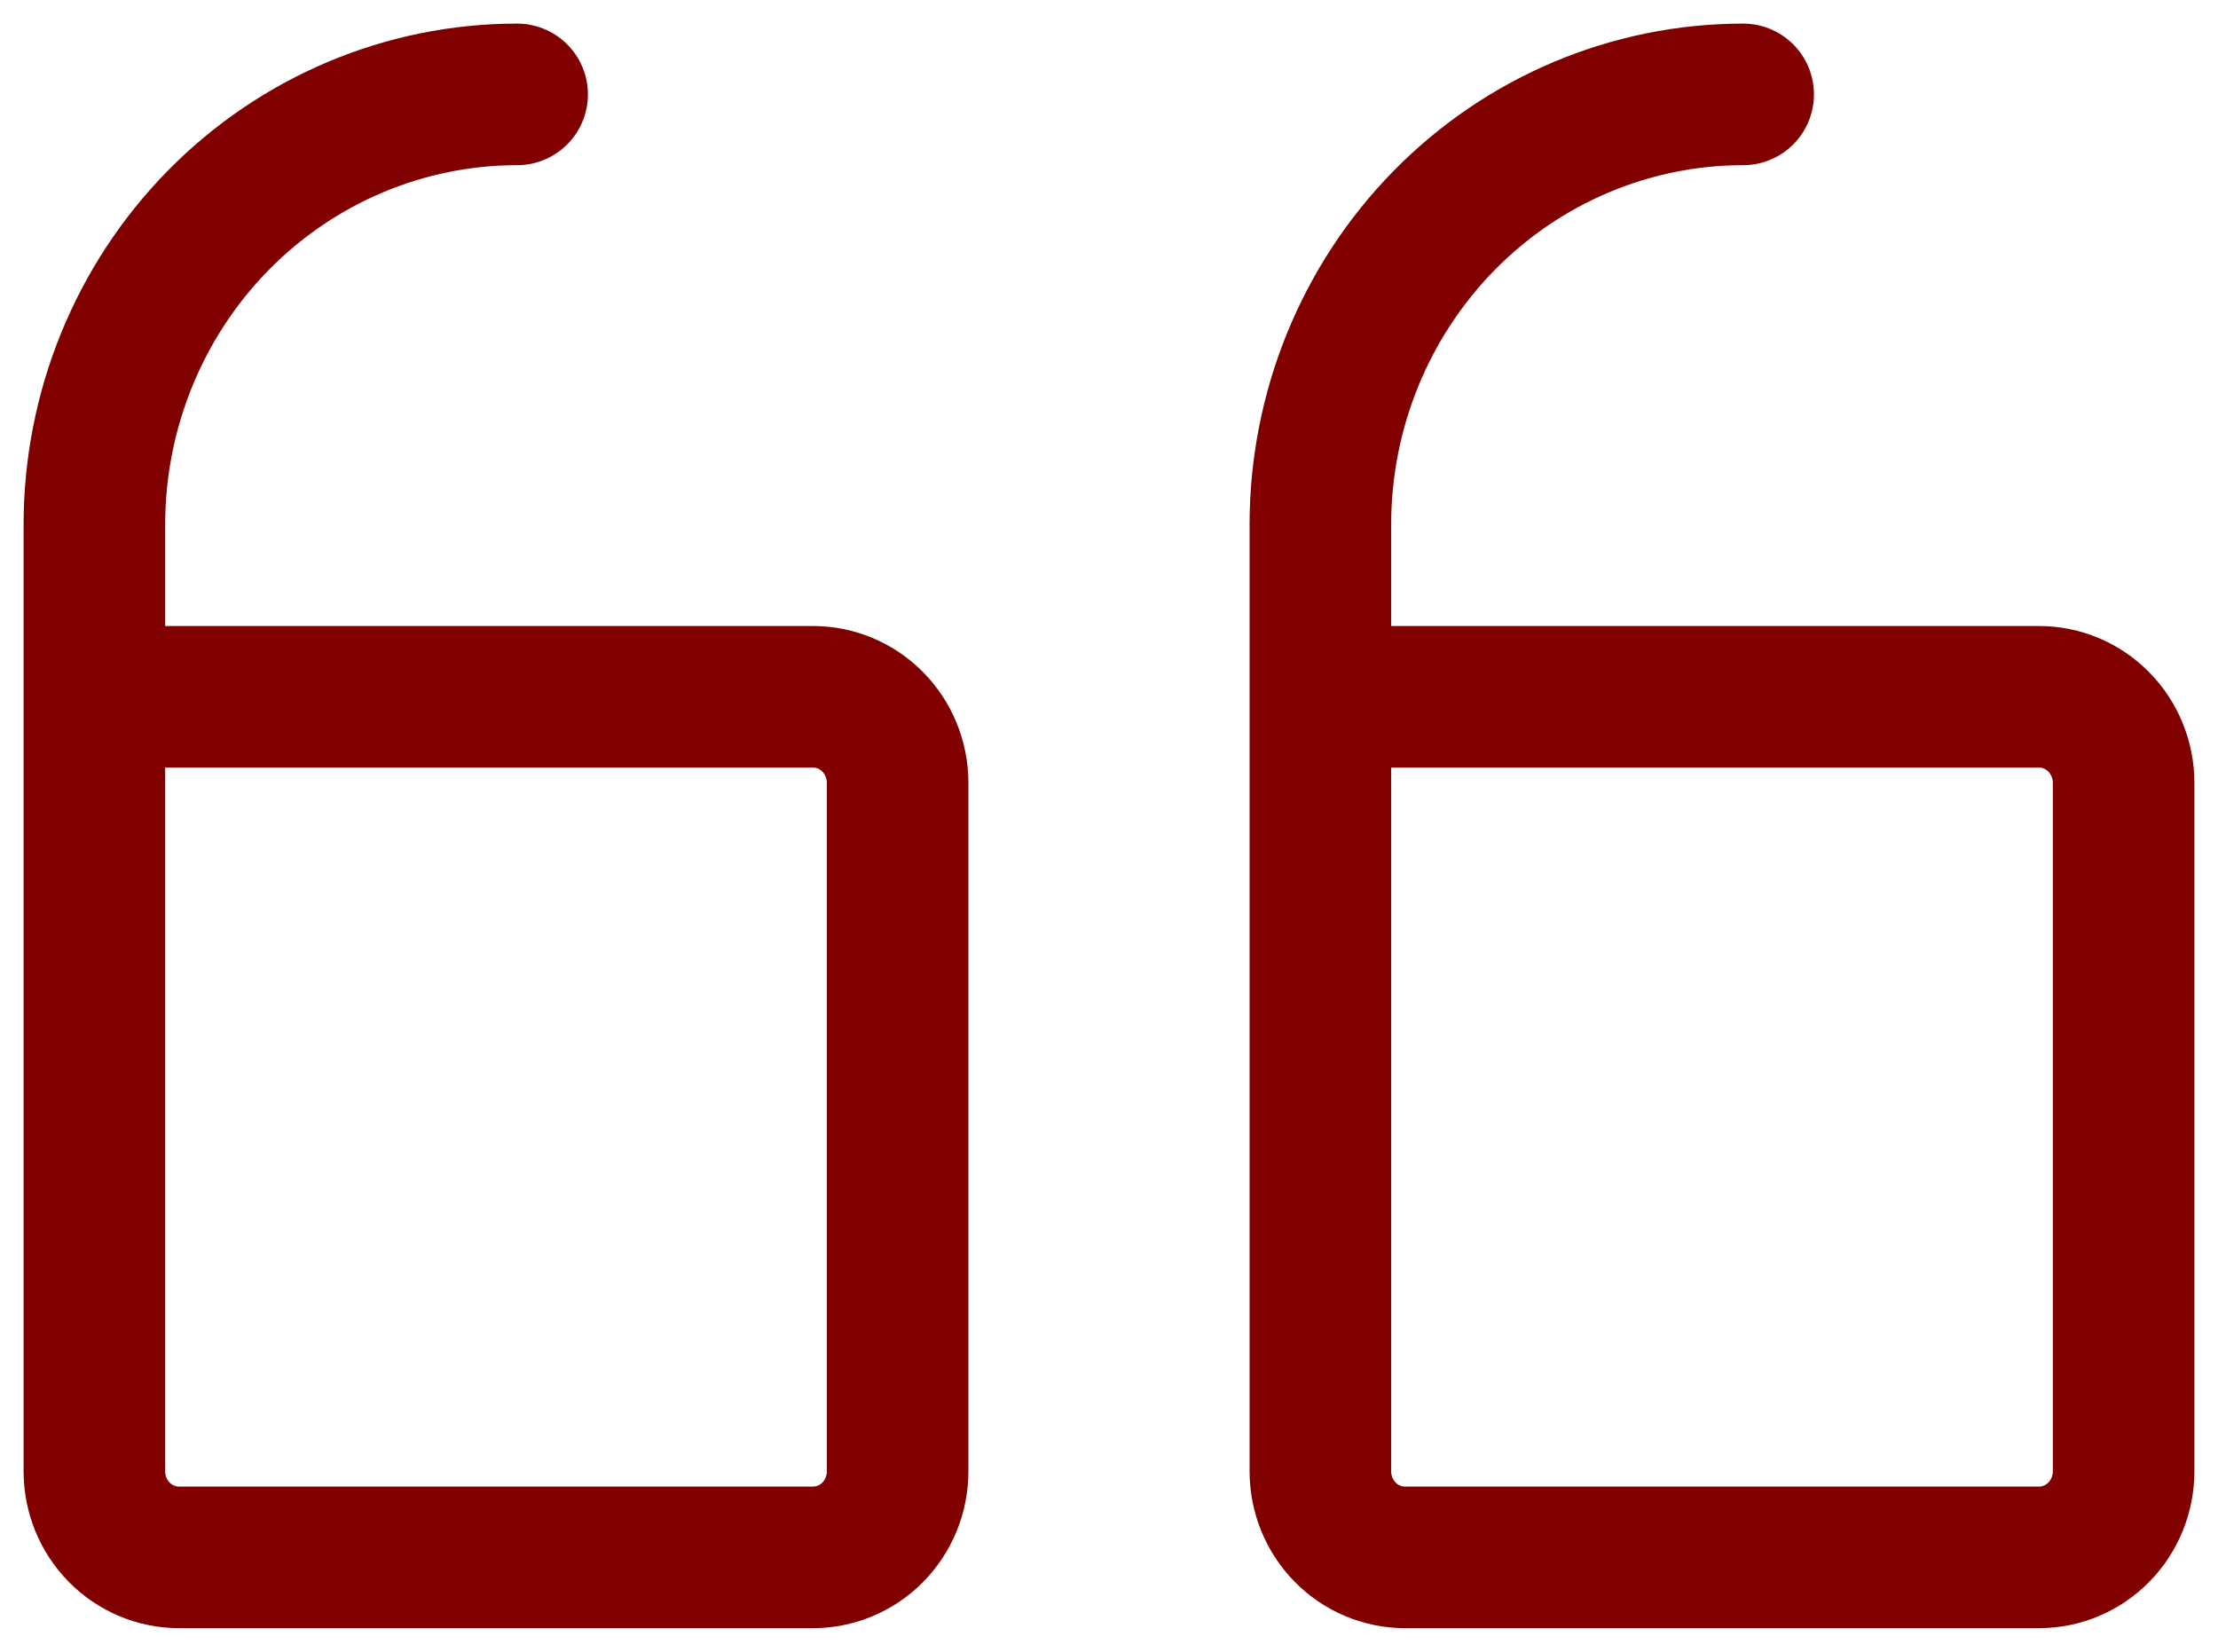 <svg width="47" height="35" viewBox="0 0 47 35" fill="none" xmlns="http://www.w3.org/2000/svg">
<path d="M27.979 14.765H43.208C43.684 14.765 44.139 14.957 44.475 15.299C44.811 15.641 45 16.105 45 16.588V31.177C45 31.66 44.811 32.124 44.475 32.466C44.139 32.808 43.684 33 43.208 33H29.771C29.296 33 28.84 32.808 28.504 32.466C28.168 32.124 27.979 31.66 27.979 31.177V11.118C27.979 8.7 28.923 6.38 30.603 4.67C32.283 2.961 34.562 2 36.938 2M2 14.765H17.229C17.704 14.765 18.16 14.957 18.496 15.299C18.832 15.641 19.021 16.105 19.021 16.588V31.177C19.021 31.66 18.832 32.124 18.496 32.466C18.16 32.808 17.704 33 17.229 33H3.792C3.316 33 2.861 32.808 2.525 32.466C2.189 32.124 2 31.66 2 31.177V11.118C2 8.7 2.944 6.38 4.624 4.67C6.304 2.961 8.582 2 10.958 2" stroke="#800000" stroke-width="3" stroke-linecap="round" stroke-linejoin="round"/>
</svg>
